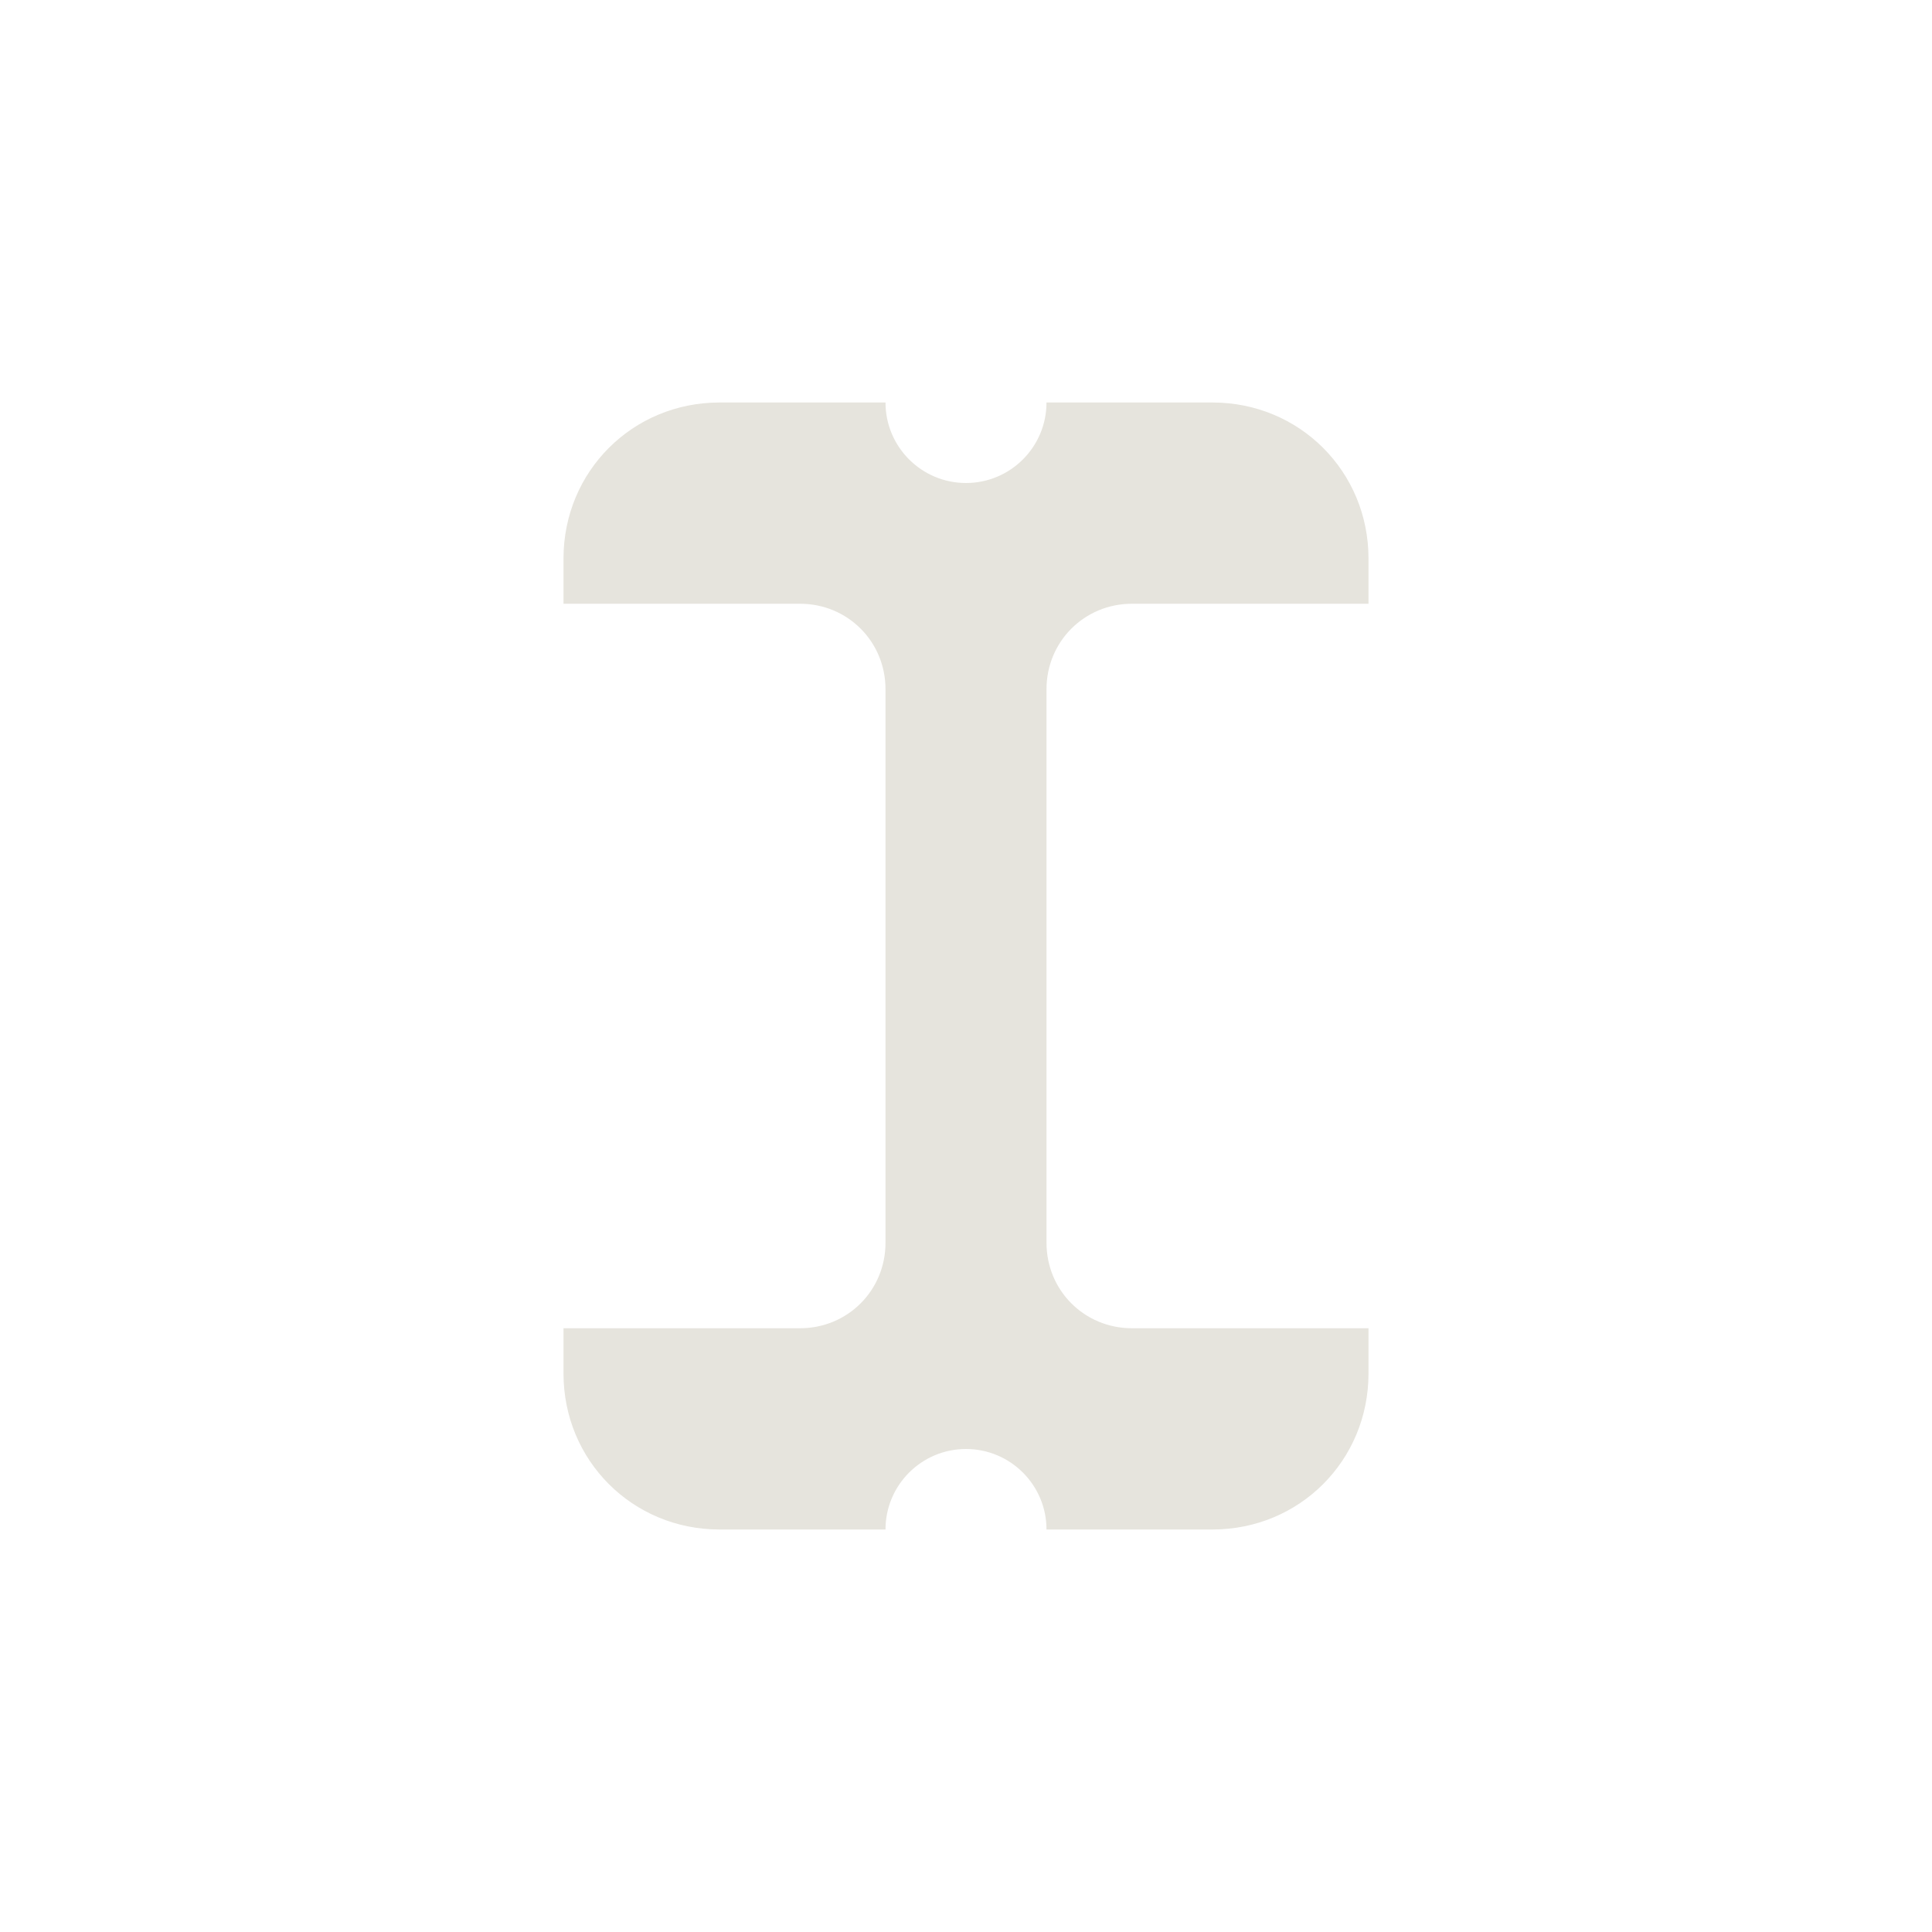 <?xml version="1.0" encoding="UTF-8" standalone="no"?>
<!-- Created with Inkscape (http://www.inkscape.org/) -->

<svg
   xmlns:dc="http://purl.org/dc/elements/1.1/"
   xmlns:cc="http://creativecommons.org/ns#"
   xmlns:rdf="http://www.w3.org/1999/02/22-rdf-syntax-ns#"
   xmlns:svg="http://www.w3.org/2000/svg"
   xmlns="http://www.w3.org/2000/svg"
   xmlns:sodipodi="http://sodipodi.sourceforge.net/DTD/sodipodi-0.dtd"
   xmlns:inkscape="http://www.inkscape.org/namespaces/inkscape"
   id="svg2"
   version="1.1"
   inkscape:version="0.92.3 (2405546, 2018-03-11)"
   width="24"
   height="24"
   sodipodi:docname="ibeam.svg"
   inkscape:export-filename="/home/olaf/src/cinelerra-gg/cin5/cinelerra-5.1/plugins/theme_neophyte/data/ibeam.png"
   inkscape:export-xdpi="96"
   inkscape:export-ydpi="96">
  <defs
     id="defs6">
    <inkscape:perspective
       sodipodi:type="inkscape:persp3d"
       inkscape:vp_x="0 : 0.5 : 1"
       inkscape:vp_y="0 : 1000 : 0"
       inkscape:vp_z="1 : 0.5 : 1"
       inkscape:persp3d-origin="0.5 : 0.33333333 : 1"
       id="perspective10" />
  </defs>
  <sodipodi:namedview
     pagecolor="#ffffff"
     bordercolor="#666666"
     borderopacity="1"
     objecttolerance="10"
     gridtolerance="10"
     guidetolerance="10"
     inkscape:pageopacity="0"
     inkscape:pageshadow="2"
     inkscape:window-width="1280"
     inkscape:window-height="773"
     id="namedview4"
     showgrid="false"
     inkscape:zoom="9.8333333"
     inkscape:cx="-43.932203"
     inkscape:cy="12"
     inkscape:window-x="0"
     inkscape:window-y="1"
     inkscape:window-maximized="1"
     inkscape:current-layer="svg2" />
  <path
     style="opacity:1;fill:#e6e4dd;fill-opacity:1;stroke:none"
     d="M 8.938 5 C 7.857 5 7 5.857 7 6.938 L 7 7.5 L 9.938 7.5 C 10.53 7.5 11 7.97 11 8.562 L 11 15.438 C 11 16.03 10.53 16.5 9.938 16.5 L 7 16.5 L 7 17.062 C 7 18.143 7.857 19 8.938 19 L 11 19 C 11 18.448 11.448 18 12 18 C 12.552 18 13 18.448 13 19 L 15.062 19 C 16.143 19 17 18.143 17 17.062 L 17 16.5 L 14.062 16.5 C 13.47 16.5 13 16.03 13 15.438 L 13 8.562 C 13 7.97 13.47 7.5 14.062 7.5 L 17 7.5 L 17 6.938 C 17 5.857 16.143 5 15.062 5 L 13 5 C 13 5.552 12.552 6 12 6 C 11.448 6 11 5.552 11 5 L 8.938 5 z "
     id="rect2820" />
  <rect
     style="display:inline;opacity:1;fill:#e6e4dd;fill-opacity:1;fill-rule:evenodd;stroke:none;stroke-width:3.842;stroke-linejoin:miter;stroke-miterlimit:4;stroke-dasharray:none;stroke-dashoffset:0;stroke-opacity:1"
     id="rect2166-7-7"
     width="37.241"
     height="36.891"
     x="-48.112"
     y="-9.395" />
</svg>
